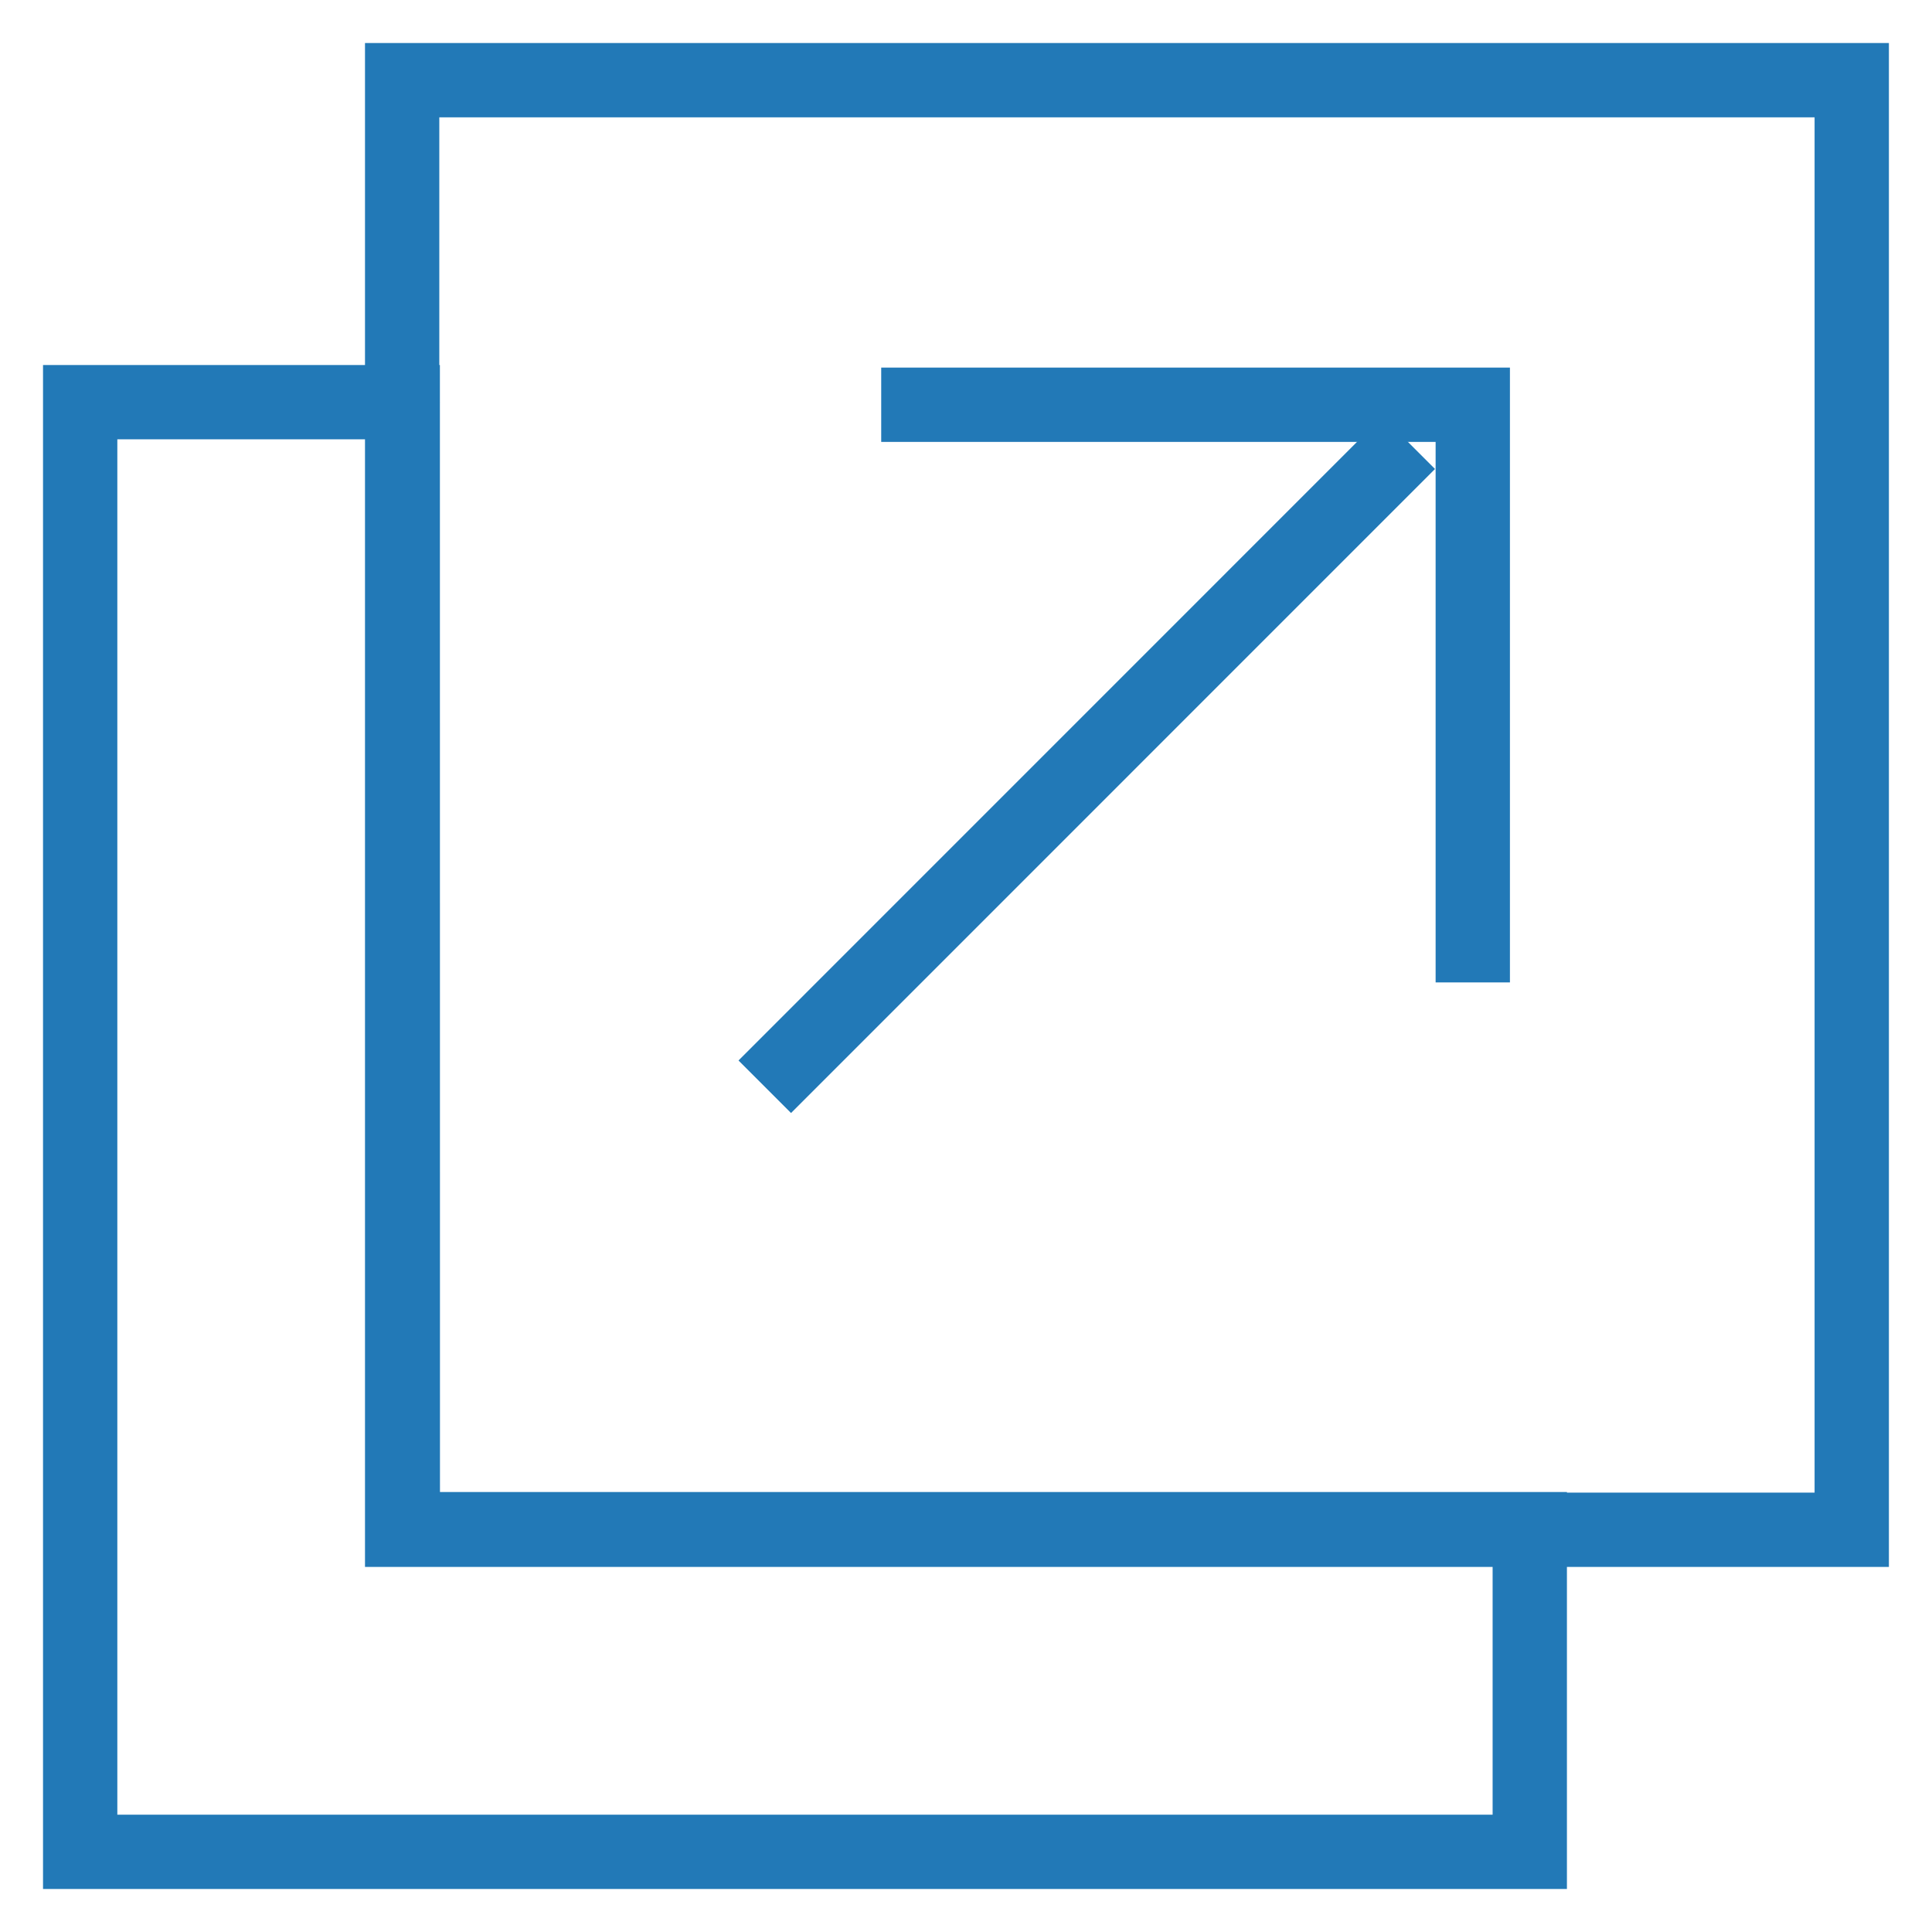 <?xml version="1.0" encoding="UTF-8"?>
<svg width="26px" height="26px" viewBox="0 0 26 26" version="1.1" xmlns="http://www.w3.org/2000/svg" xmlnsXlink="http://www.w3.org/1999/xlink">
    <title>Open Search Separately</title>
    <g id="Open-Search-Separately" stroke="none" strokeWidth="1" fill="none" fillRule="evenodd">
        <g id="Open-in-New-Tab-Icon-Copy" stroke="#2279B7" strokeWidth="2.158">
            <path d="M5.42,5.412 L5.421,20.579 L20.587,20.579 L20.587,24.921 L1.079,24.921 L1.079,5.412 L5.42,5.412 Z" id="Combined-Shape"></path>
            <rect id="Rectangle-Copy-21" x="5.412" y="1.079" width="19.508" height="19.508"></rect>
            <polyline id="Path-3" points="11.859 5.447 19.82 5.447 19.82 13.221"></polyline>
            <line x1="18.958" y1="5.958" x2="10.292" y2="14.625" id="Line-5" strokeLinecap="square"></line>
        </g>
    </g>
</svg>
